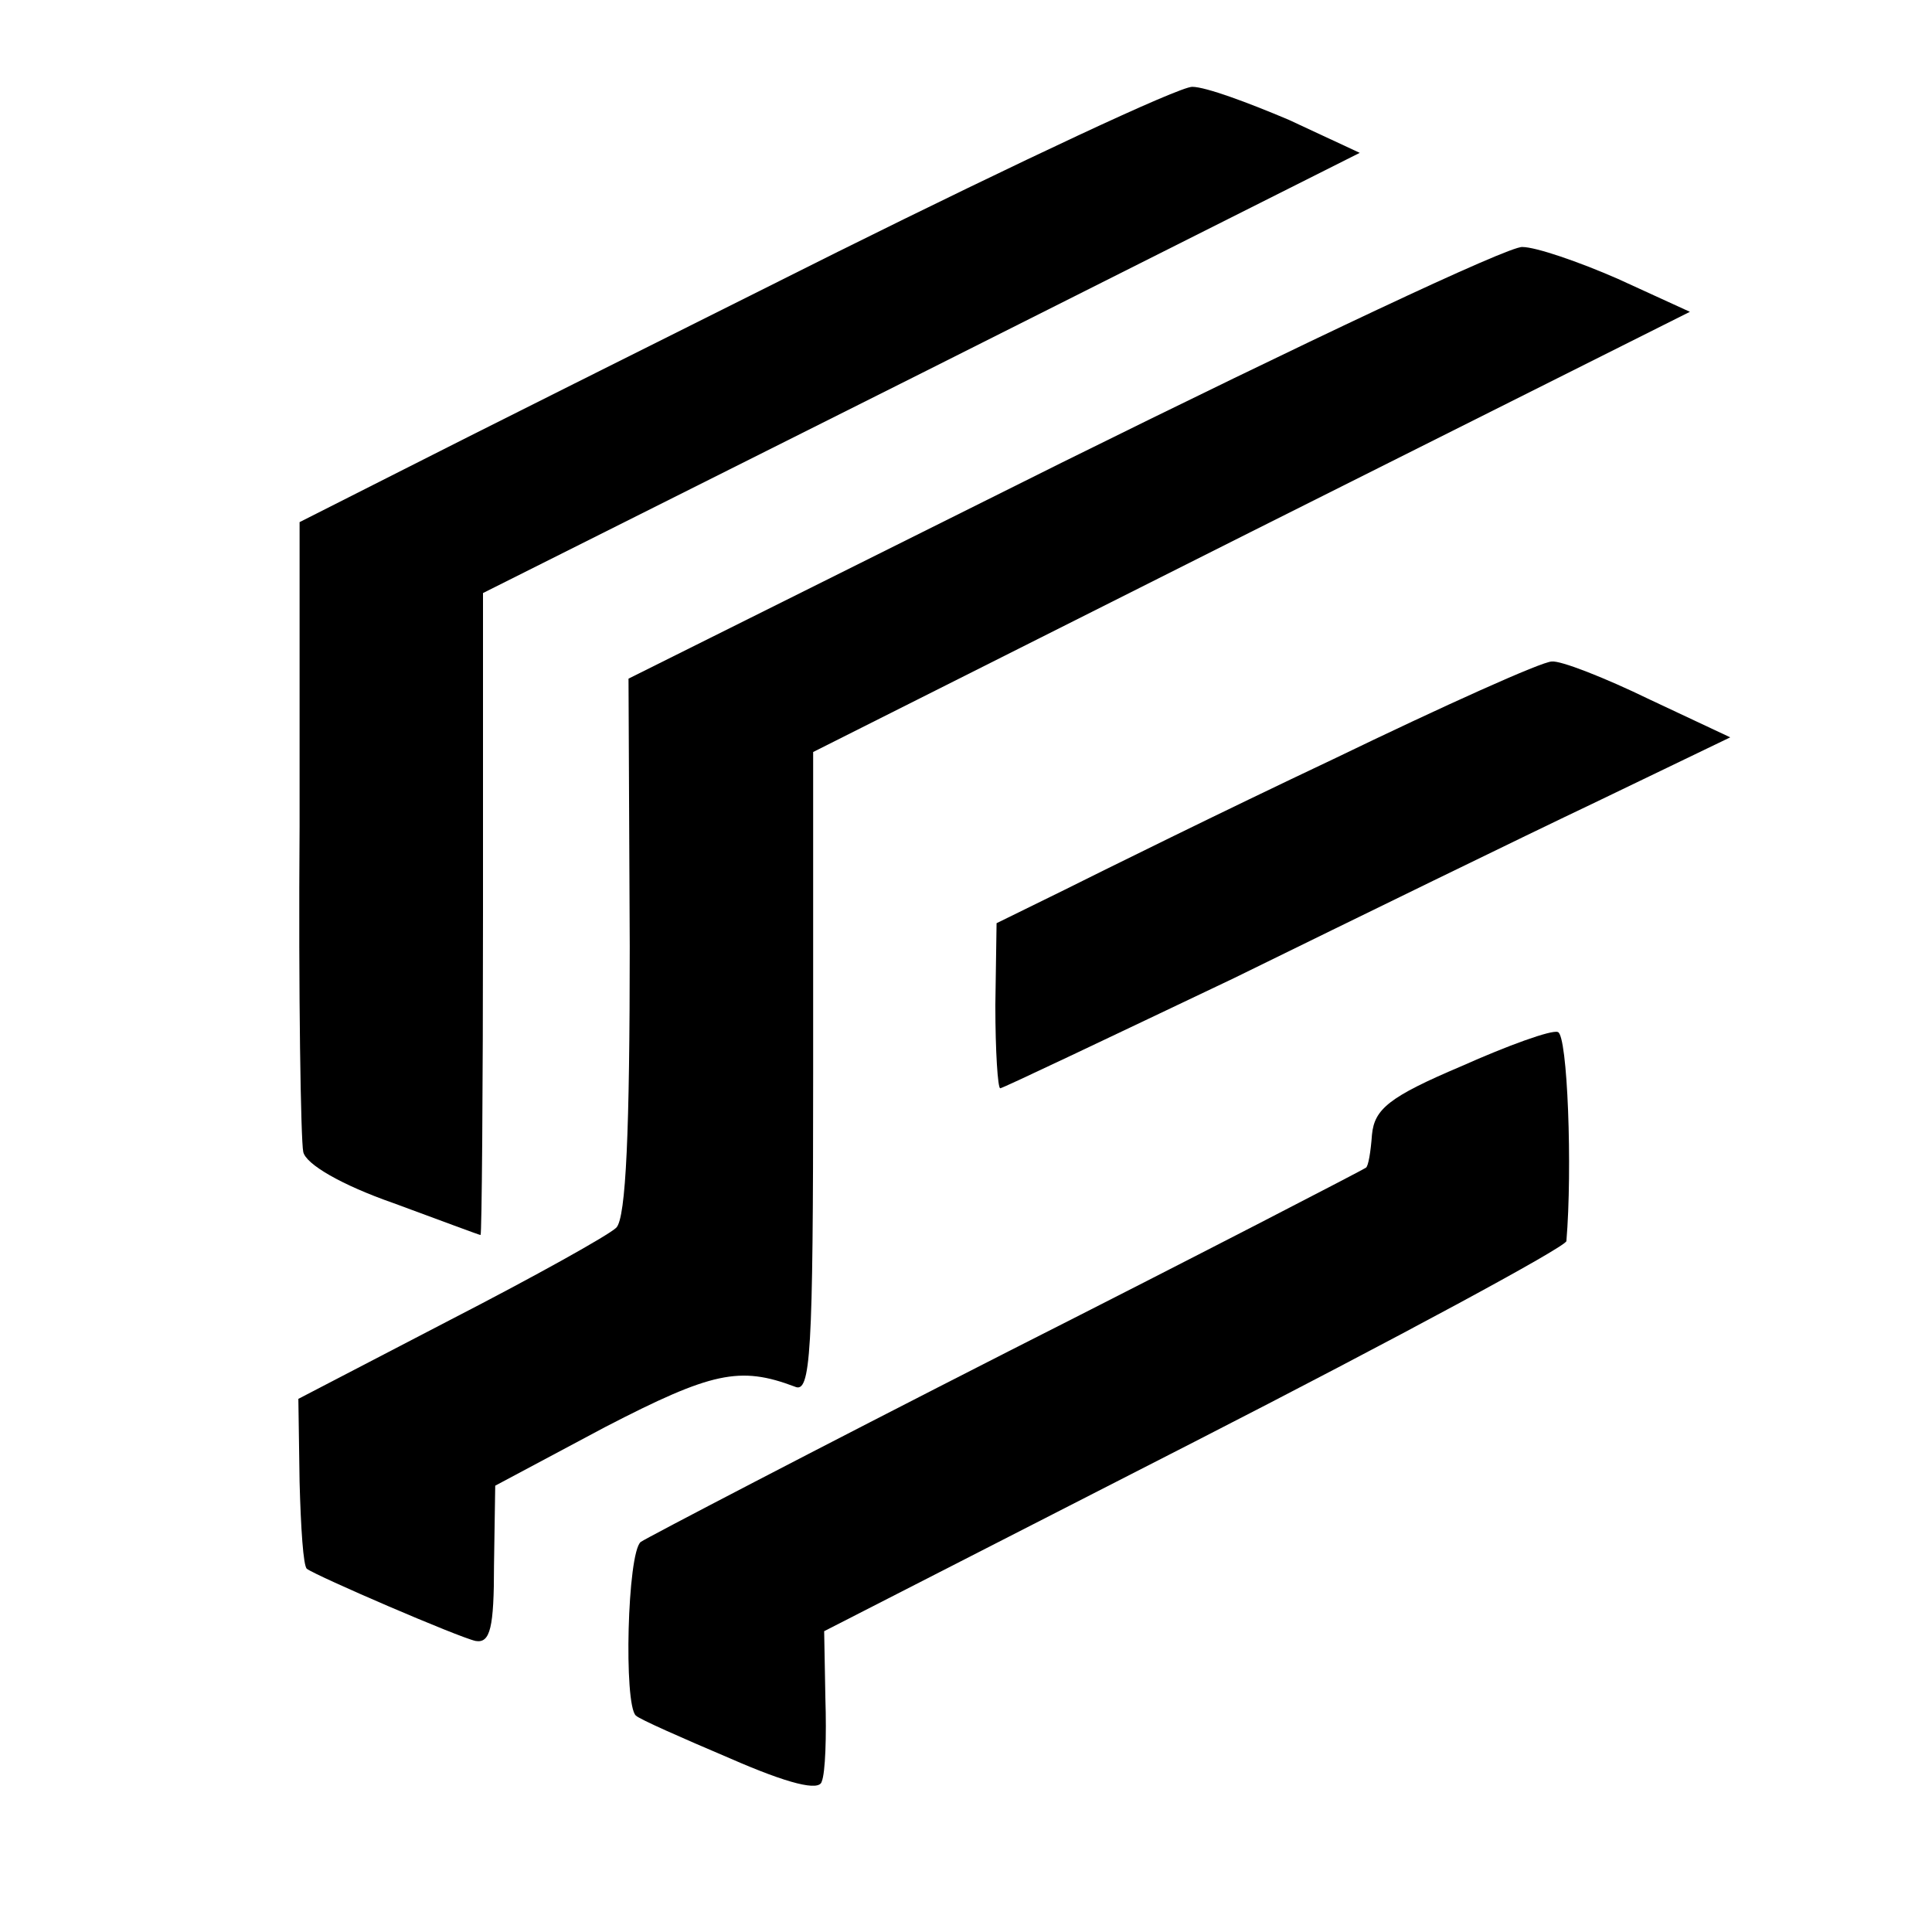 <?xml version="1.0" standalone="no"?>
<!DOCTYPE svg PUBLIC "-//W3C//DTD SVG 20010904//EN"
 "http://www.w3.org/TR/2001/REC-SVG-20010904/DTD/svg10.dtd">
<svg version="1.0" xmlns="http://www.w3.org/2000/svg"
 width="158pt" height="158pt" viewBox="0 0 158 158"
 preserveAspectRatio="xMidYMid meet">
<g transform="translate(0,158) scale(0.1,-0.1)"
fill="#000000" stroke="none">
<path d="M685 1374 c-148 -74 -308 -154 -355 -178 l-85 -43 0 -249 c-1 -137 1
-257 3 -266 2 -10 31 -27 74 -42 38 -14 70 -26 71 -26 1 0 2 118 2 263 l0 262
359 180 358 180 -58 27 c-33 14 -68 27 -79 27 -11 0 -141 -61 -290 -135z"/>
<path d="M869 1202 l-355 -177 1 -219 c0 -150 -3 -222 -11 -230 -6 -6 -67 -40
-135 -75 l-125 -65 1 -68 c1 -37 3 -69 6 -71 8 -6 124 -56 138 -59 12 -2 15
11 15 62 l1 65 90 48 c87 45 110 50 155 33 13 -6 15 26 15 256 l0 263 358 180
359 180 -59 27 c-32 14 -67 26 -78 26 -11 1 -180 -79 -376 -176z"/>
<path d="M1090 959 c-91 -43 -190 -92 -220 -107 l-55 -27 -1 -67 c0 -38 2 -68
4 -68 2 0 88 41 191 90 102 50 235 115 296 144 l110 53 -66 31 c-37 18 -73 32
-80 31 -8 0 -88 -36 -179 -80z"/>
<path d="M1195 708 c-59 -25 -71 -35 -73 -56 -1 -14 -3 -26 -5 -27 -1 -1 -132
-69 -292 -150 -159 -81 -295 -152 -301 -156 -11 -9 -14 -133 -4 -142 3 -3 37
-18 77 -35 48 -21 73 -27 75 -19 3 7 4 37 3 68 l-1 55 303 155 c166 85 303
159 304 164 5 59 1 169 -7 171 -5 2 -41 -11 -79 -28z"/>
</g>
</svg>
